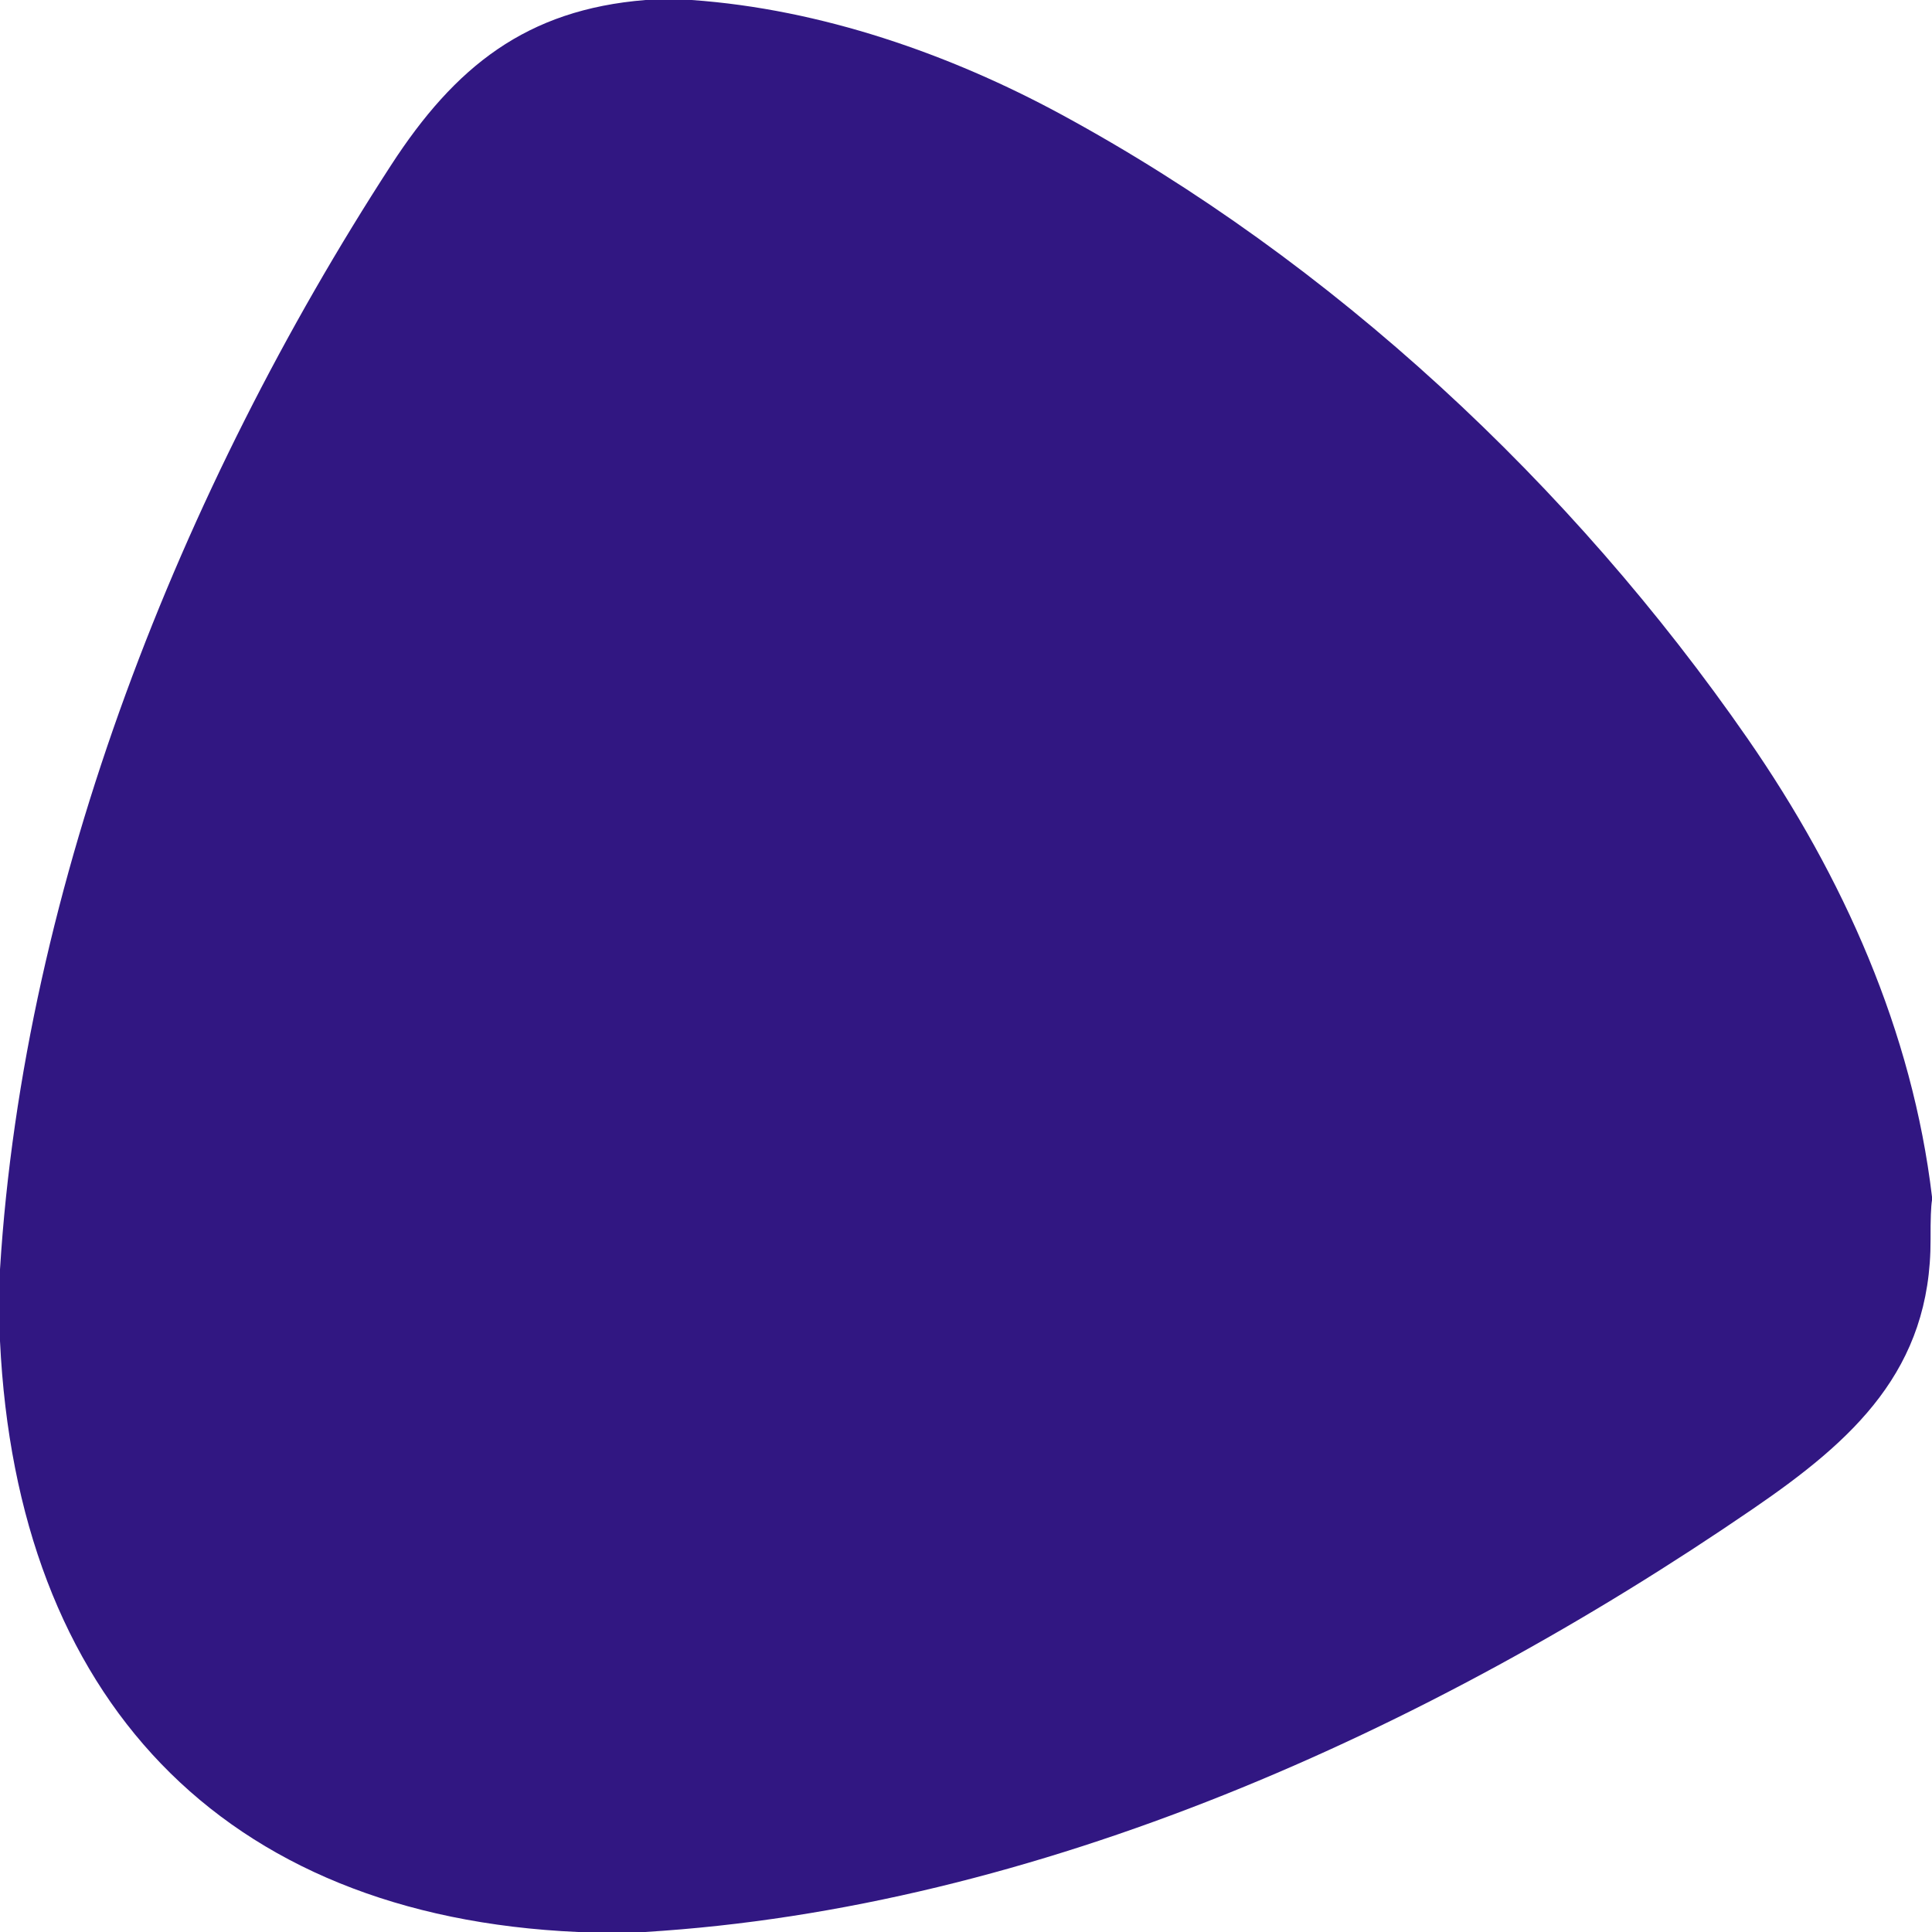 <?xml version="1.0" encoding="UTF-8" standalone="no"?>
<!DOCTYPE svg PUBLIC "-//W3C//DTD SVG 1.1//EN" "http://www.w3.org/Graphics/SVG/1.1/DTD/svg11.dtd">
<svg xmlns="http://www.w3.org/2000/svg" version="1.1" viewBox="0 0 283 283">
<path fill="#311782" d="
  M 94.56 0.00
  L 101.31 0.00
  C 120.30 1.34 139.15 7.93 155.46 16.77
  C 195.15 38.30 230.20 70.96 256.01 108.22
  C 270.07 128.52 280.13 151.16 283.00 175.31
  L 283.00 175.81
  Q 282.77 177.17 282.79 181.50
  C 282.87 200.65 271.46 210.96 256.78 221.01
  C 209.22 253.60 151.81 279.52 94.44 283.00
  L 84.69 283.00
  C 32.27 280.70 2.49 248.50 0.00 196.44
  L 0.00 185.94
  C 3.50 129.41 26.51 71.63 57.26 24.23
  C 66.66 9.73 77.10 1.41 94.56 0.00
  Z"
/>
</svg>
